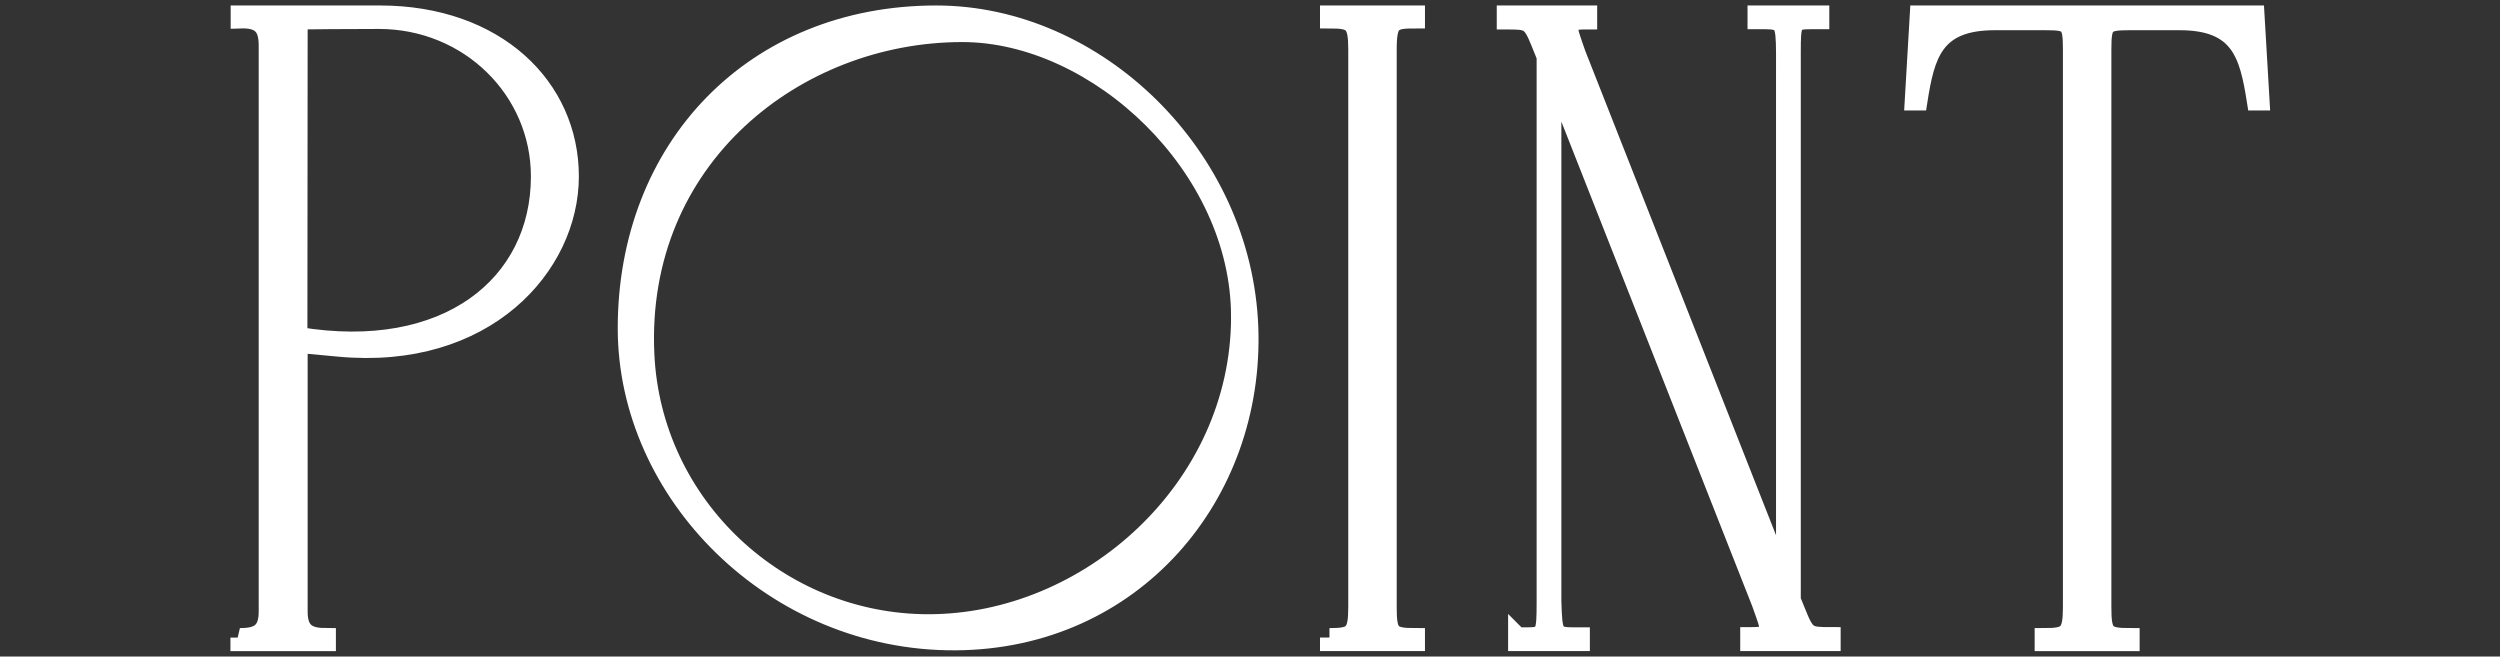 <svg xmlns="http://www.w3.org/2000/svg" version="1.1" viewBox="0 0 198 52">
  <rect x="0" y="0" width="198" height="52" fill="#333333" stroke="none"/>
  <g>
    <path d="M19,50.496c1.418,0,2.238-.379,2.239-2.057V3.601c0-1.519-.579-2.158-2.219-2.099v-.319s11.05,0,11.05,0c9.232,0,15.026,5.735,15.026,12.788,0,7.073-6.654,14.626-18.283,13.526l-3.197-.299v21.241c0,1.658.799,2.057,2.238,2.057v.321s-6.853,0-6.853,0v-.321ZM42.798,13.972c0-6.835-5.635-12.429-12.788-12.429-1.559,0-6.395.02-6.394.06l-.02,25.037c11.77,1.959,19.202-4.057,19.202-12.668" fill="#fff"/>
    <path d="M49.675,26c0-14.288,10.03-24.816,24.477-24.816,12.648,0,24.258,11.149,24.756,24.756.48,13.267-9.151,24.737-23.238,24.816-14.366.08-25.996-11.689-25.995-24.756M98.249,25.08c0-11.888-11.35-22.499-22.04-22.499-13.167,0-25.855,9.931-25.135,25.477.559,12.029,10.65,21.339,22.459,21.339,12.708,0,24.716-10.71,24.717-24.317" fill="#fff"/>
    <path d="M105.294,50.496c1.878,0,2.238-.259,2.238-2.418V3.919c0-2.157-.36-2.417-2.238-2.417v-.319s6.814,0,6.814,0v.319c-1.859,0-2.238.16-2.239,2.417v44.159c0,2.159.261,2.418,2.238,2.418v.32s-6.813,0-6.813,0v-.321Z" fill="#fff"/>
    <path d="M120.193,50.437h.659c1.559,0,1.599-.18,1.599-2.838V4.479s-.42-1.038-.42-1.038c-.74-1.838-.919-1.858-2.738-1.858v-.399s6.454,0,6.454,0v.399s-.199,0-.199,0c-1.779,0-1.459.499-.701,2.698l16.565,42.06V4.18c-.019-2.398-.12-2.618-1.779-2.619h-.479s0-.378,0-.378h4.976s0,.379,0,.379h-.66c-1.558,0-1.598.181-1.598,2.617v43.339s.42,1.041.42,1.041c.739,1.838.919,1.858,2.737,1.858v.399s-6.454,0-6.454,0v-.4s.2,0,.2,0c1.798,0,1.478-.481.7-2.679L122.91,5.679v41.921c.08,2.637.12,2.838,1.778,2.837h.479s0,.379,0,.379h-4.974s0-.379,0-.379Z" fill="#fff"/>
    <path d="M161.895,50.496c1.879,0,2.238-.259,2.238-2.418V3.86c0-2.077-.26-2.217-2.157-2.217h-3.997c-4.815,0-5.494,2.678-6.074,6.354h-.3s.399-6.813.399-6.813h26.595s.401,6.813.401,6.813h-.3c-.579-3.676-1.259-6.353-6.074-6.354h-3.997c-1.959,0-2.158.221-2.158,2.277v44.159c0,2.159.26,2.418,2.238,2.417v.321s-6.814,0-6.814,0v-.321Z" fill="#fff"/>
  </g>
  <g>
    <path d="M19,50.496c1.418,0,2.238-.379,2.239-2.057V3.601c0-1.519-.579-2.158-2.219-2.099v-.319s11.05,0,11.05,0c9.232,0,15.026,5.735,15.026,12.788,0,7.073-6.654,14.626-18.283,13.526l-3.197-.299v21.241c0,1.658.799,2.057,2.238,2.057v.321s-6.853,0-6.853,0v-.321ZM42.798,13.972c0-6.835-5.635-12.429-12.788-12.429-1.559,0-6.395.02-6.394.06l-.02,25.037c11.77,1.959,19.202-4.057,19.202-12.668Z" fill="none" stroke="#fff" stroke-width="1.5"/>
    <path d="M49.675,26c0-14.288,10.03-24.816,24.477-24.816,12.648,0,24.258,11.149,24.756,24.756.48,13.267-9.151,24.737-23.238,24.816-14.366.08-25.996-11.689-25.995-24.756ZM98.249,25.08c0-11.888-11.35-22.499-22.04-22.499-13.167,0-25.855,9.931-25.135,25.477.559,12.029,10.65,21.339,22.459,21.339,12.708,0,24.716-10.71,24.717-24.317Z" fill="none" stroke="#fff" stroke-width="1.5"/>
    <path d="M105.294,50.496c1.878,0,2.238-.259,2.238-2.418V3.919c0-2.157-.36-2.417-2.238-2.417v-.319s6.814,0,6.814,0v.319c-1.859,0-2.238.16-2.239,2.417v44.159c0,2.159.261,2.418,2.238,2.418v.32s-6.813,0-6.813,0v-.321Z" fill="none" stroke="#fff" stroke-width="1.5"/>
    <path d="M120.193,50.437h.659c1.559,0,1.599-.18,1.599-2.838V4.479s-.42-1.038-.42-1.038c-.74-1.838-.919-1.858-2.738-1.858v-.399s6.454,0,6.454,0v.399s-.199,0-.199,0c-1.779,0-1.459.499-.701,2.698l16.565,42.06V4.18c-.019-2.398-.12-2.618-1.779-2.619h-.479s0-.378,0-.378h4.976s0,.379,0,.379h-.66c-1.558,0-1.598.181-1.598,2.617v43.339s.42,1.041.42,1.041c.739,1.838.919,1.858,2.737,1.858v.399s-6.454,0-6.454,0v-.4s.2,0,.2,0c1.798,0,1.478-.481.7-2.679L122.91,5.679v41.921c.08,2.637.12,2.838,1.778,2.837h.479s0,.379,0,.379h-4.974s0-.379,0-.379Z" fill="none" stroke="#fff" stroke-width="1.5"/>
    <path d="M161.895,50.496c1.879,0,2.238-.259,2.238-2.418V3.86c0-2.077-.26-2.217-2.157-2.217h-3.997c-4.815,0-5.494,2.678-6.074,6.354h-.3s.399-6.813.399-6.813h26.595s.401,6.813.401,6.813h-.3c-.579-3.676-1.259-6.353-6.074-6.354h-3.997c-1.959,0-2.158.221-2.158,2.277v44.159c0,2.159.26,2.418,2.238,2.417v.321s-6.814,0-6.814,0v-.321Z" fill="none" stroke="#fff" stroke-width="1.5"/>
  </g>
</svg>